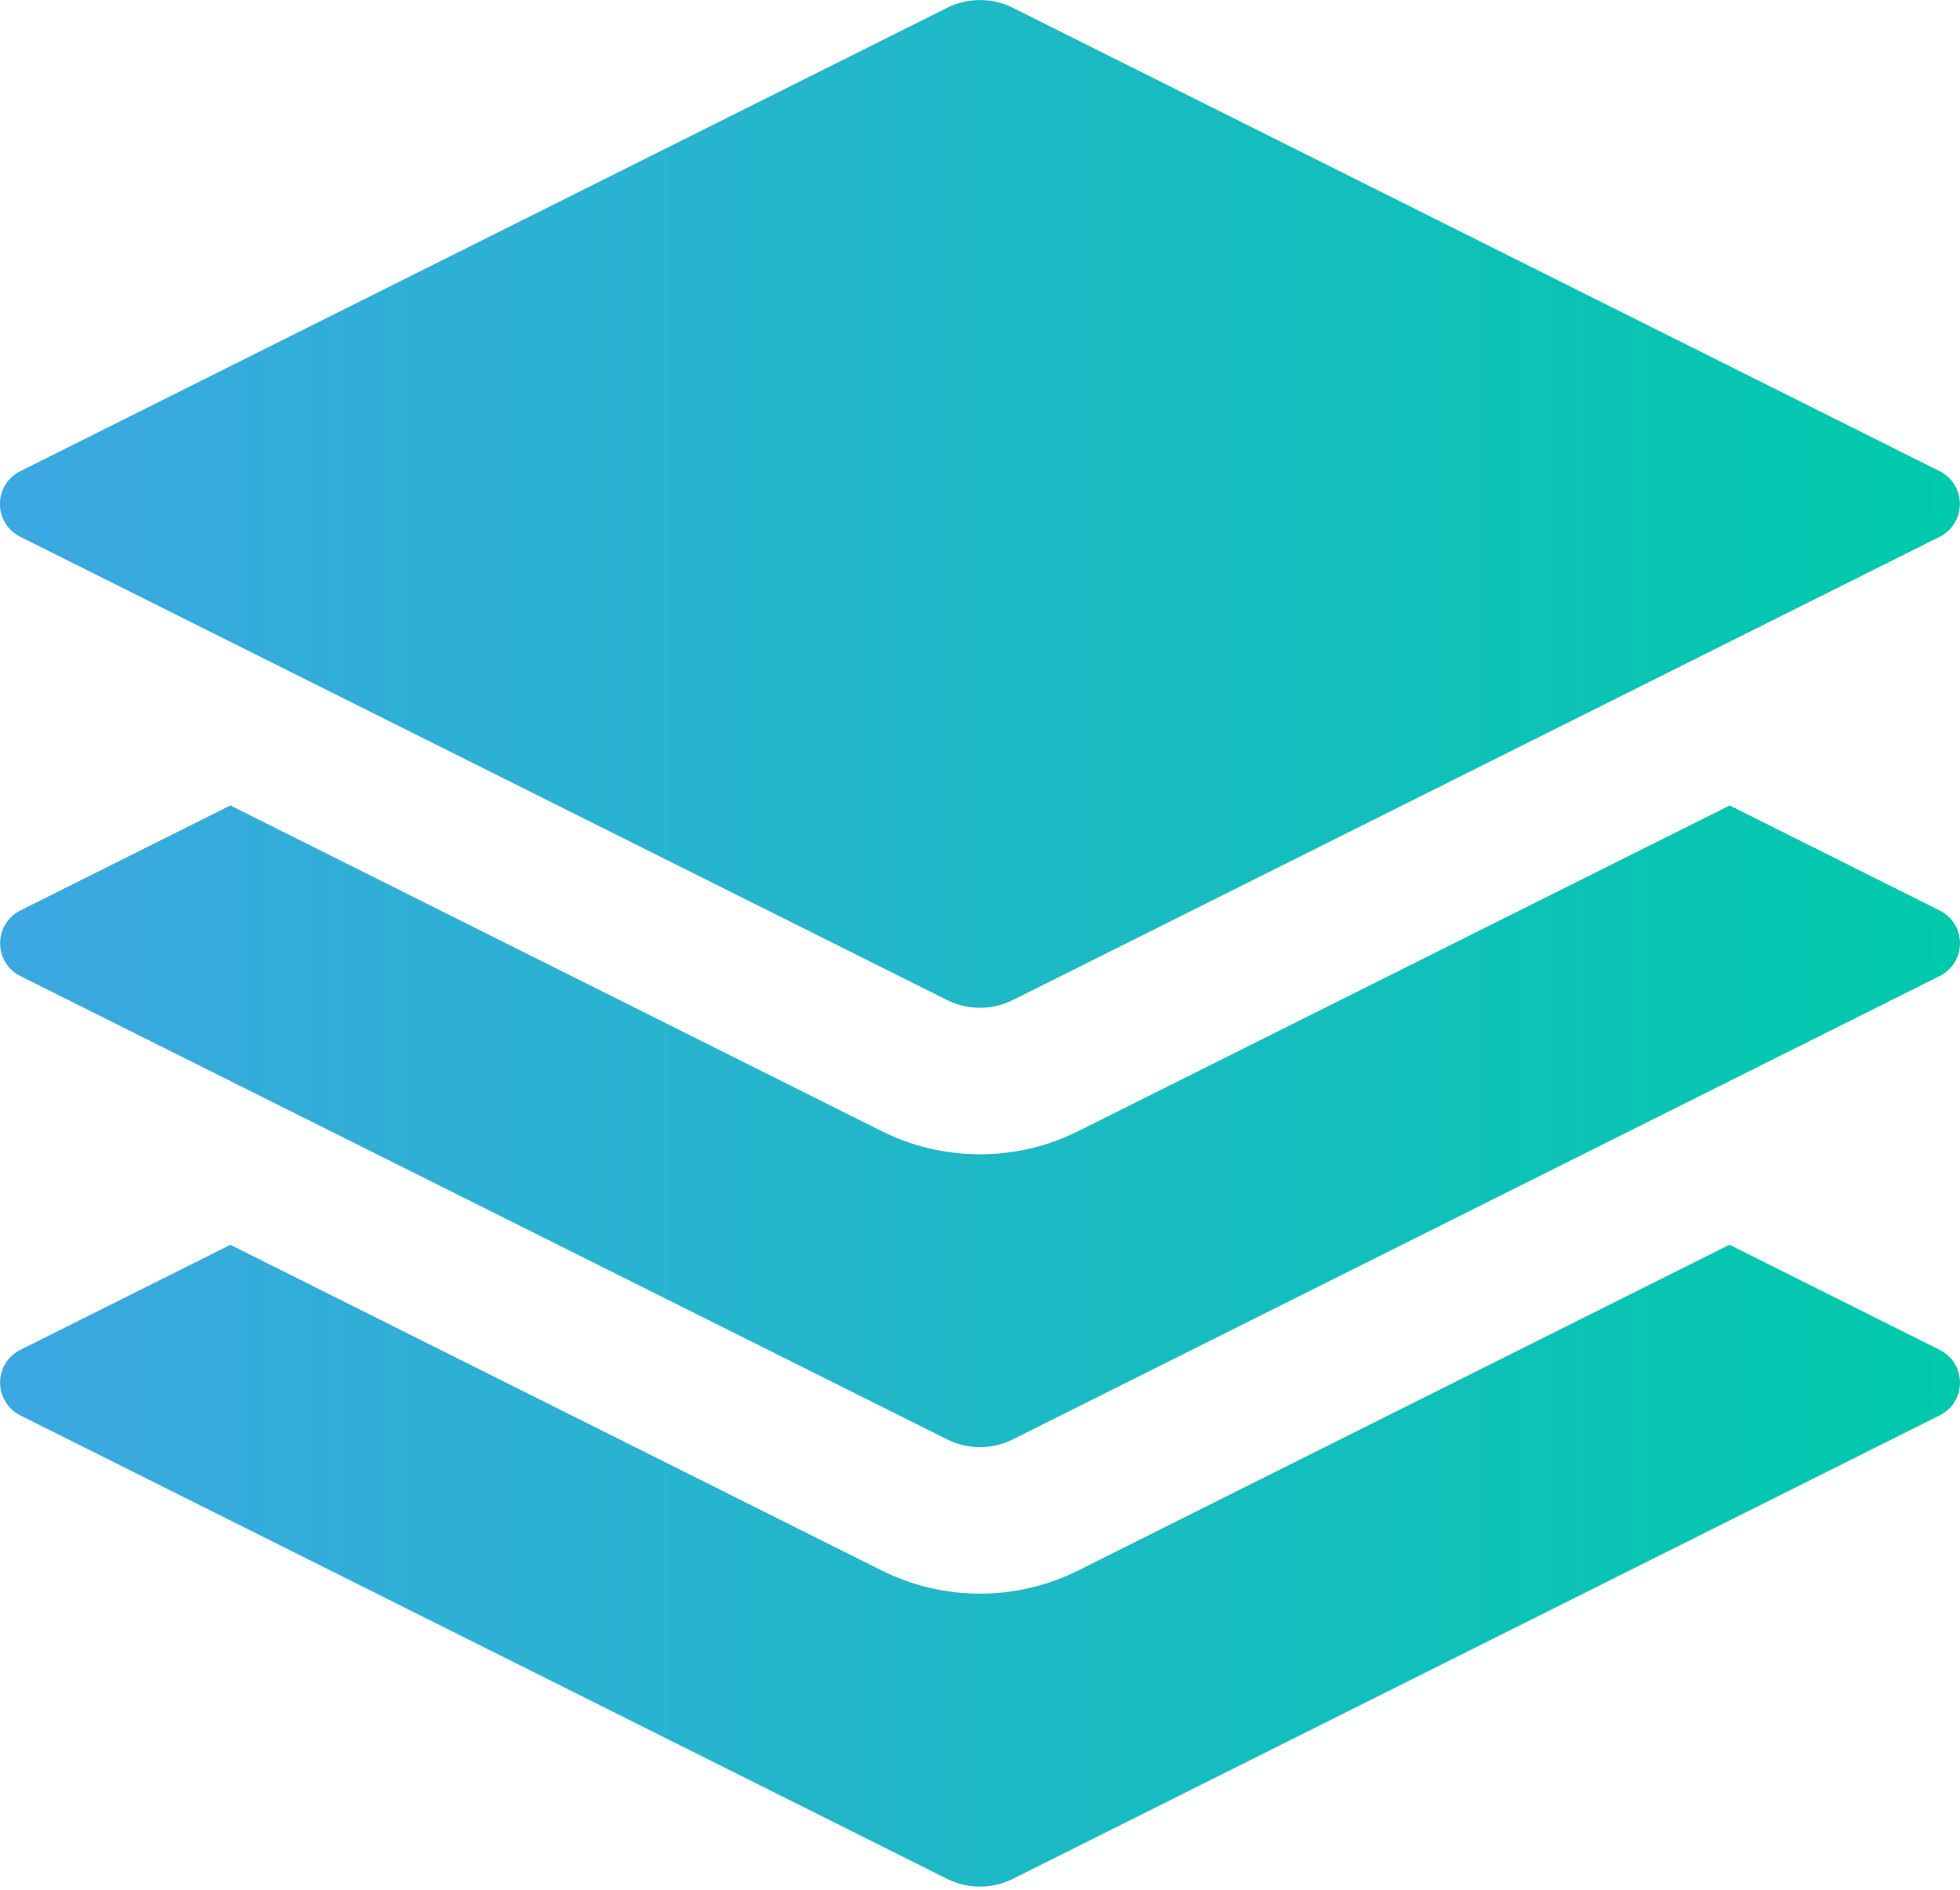 <svg width="56" height="54" viewBox="0 0 56 54" fill="none" xmlns="http://www.w3.org/2000/svg">
<path d="M49.419 35.571L55.422 38.574C56.192 38.959 56.192 40.058 55.422 40.443L28.934 53.69C28.644 53.834 28.324 53.91 28 53.91C27.675 53.91 27.355 53.834 27.065 53.69L0.577 40.443C0.404 40.355 0.259 40.222 0.157 40.057C0.055 39.892 0.002 39.702 0.002 39.508C0.002 39.314 0.055 39.124 0.157 38.959C0.259 38.794 0.404 38.661 0.577 38.574L6.583 35.571L25.192 44.877C26.96 45.759 29.043 45.759 30.806 44.877L49.416 35.567L49.419 35.571ZM27.065 0.221C27.355 0.076 27.675 0.001 28 0.001C28.324 0.001 28.644 0.076 28.934 0.221L55.422 13.465C55.595 13.552 55.74 13.686 55.842 13.852C55.943 14.017 55.997 14.207 55.997 14.401C55.997 14.595 55.943 14.785 55.842 14.95C55.74 15.115 55.595 15.249 55.422 15.337L28.934 28.578C28.644 28.722 28.324 28.797 28 28.797C27.675 28.797 27.355 28.722 27.065 28.578L0.577 15.337C0.403 15.25 0.257 15.117 0.154 14.951C0.052 14.786 -0.002 14.595 -0.002 14.401C-0.002 14.206 0.052 14.016 0.154 13.851C0.257 13.685 0.403 13.552 0.577 13.465L27.065 0.221Z" fill="url(#paint0_linear_699_1225)"/>
<path d="M49.419 23.016L55.422 26.019C56.192 26.404 56.192 27.503 55.422 27.888L28.934 41.132C28.644 41.276 28.324 41.352 28 41.352C27.675 41.352 27.355 41.276 27.065 41.132L0.577 27.888C0.404 27.801 0.259 27.667 0.157 27.502C0.055 27.337 0.002 27.147 0.002 26.954C0.002 26.76 0.055 26.57 0.157 26.405C0.259 26.24 0.404 26.106 0.577 26.019L6.583 23.016L25.192 32.323C26.96 33.205 29.043 33.205 30.806 32.323L49.419 23.016Z" fill="url(#paint1_linear_699_1225)"/>
<defs>
<linearGradient id="paint0_linear_699_1225" x1="55.999" y1="26.955" x2="-0.002" y2="26.955" gradientUnits="userSpaceOnUse">
<stop stop-color="#00C9AB"/>
<stop offset="1" stop-color="#3CA8E2"/>
</linearGradient>
<linearGradient id="paint1_linear_699_1225" x1="55.999" y1="26.955" x2="-0.002" y2="26.955" gradientUnits="userSpaceOnUse">
<stop stop-color="#00C9AB"/>
<stop offset="1" stop-color="#3CA8E2"/>
</linearGradient>
</defs>
</svg>
